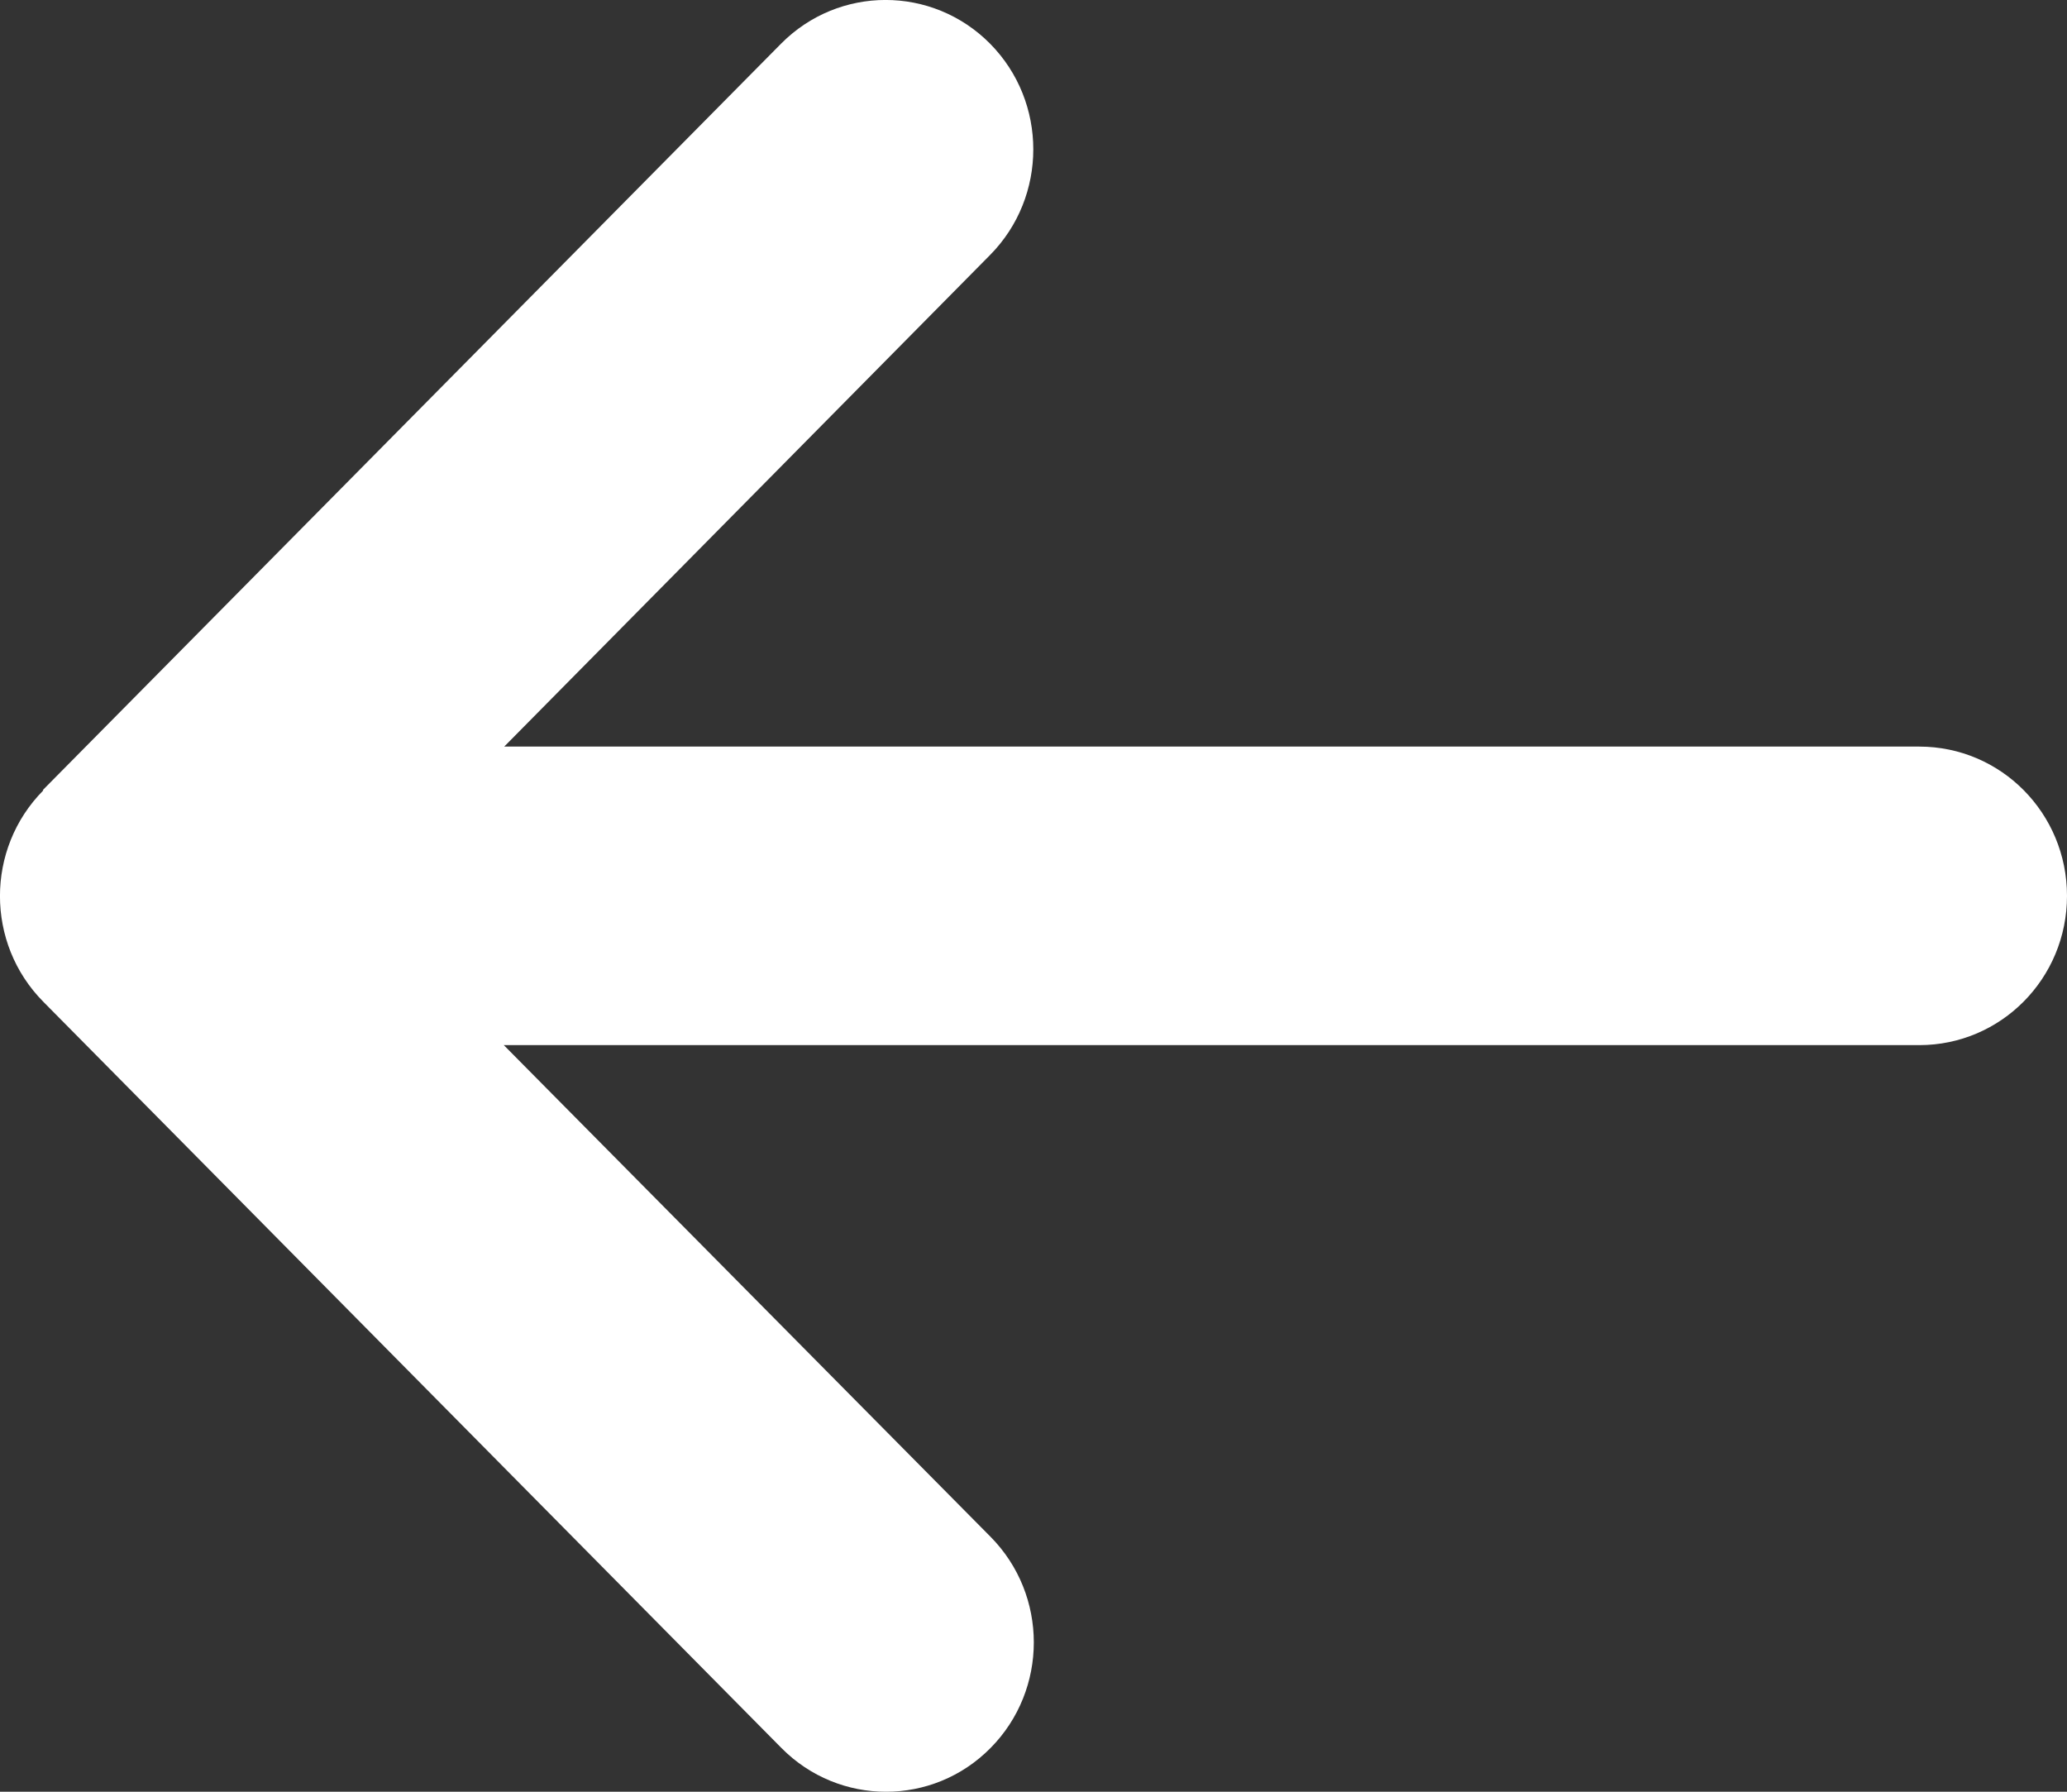 <svg width="15" height="13" viewBox="0 0 15 13" fill="none" xmlns="http://www.w3.org/2000/svg">
<rect x="0" y="0" width="15" height="13" fill="#333333" stroke="none"/>
<path d="M0.314 5.735C-0.105 6.158 -0.105 6.845 0.314 7.268L5.671 12.683C6.09 13.106 6.77 13.106 7.188 12.683C7.607 12.26 7.607 11.573 7.188 11.15L3.656 7.583H13.928C14.521 7.583 15 7.099 15 6.5C15 5.901 14.521 5.417 13.928 5.417H3.659L7.185 1.85C7.603 1.427 7.603 0.74 7.185 0.317C6.766 -0.106 6.087 -0.106 5.668 0.317L0.311 5.732L0.314 5.735Z" fill="white"/>
</svg>

